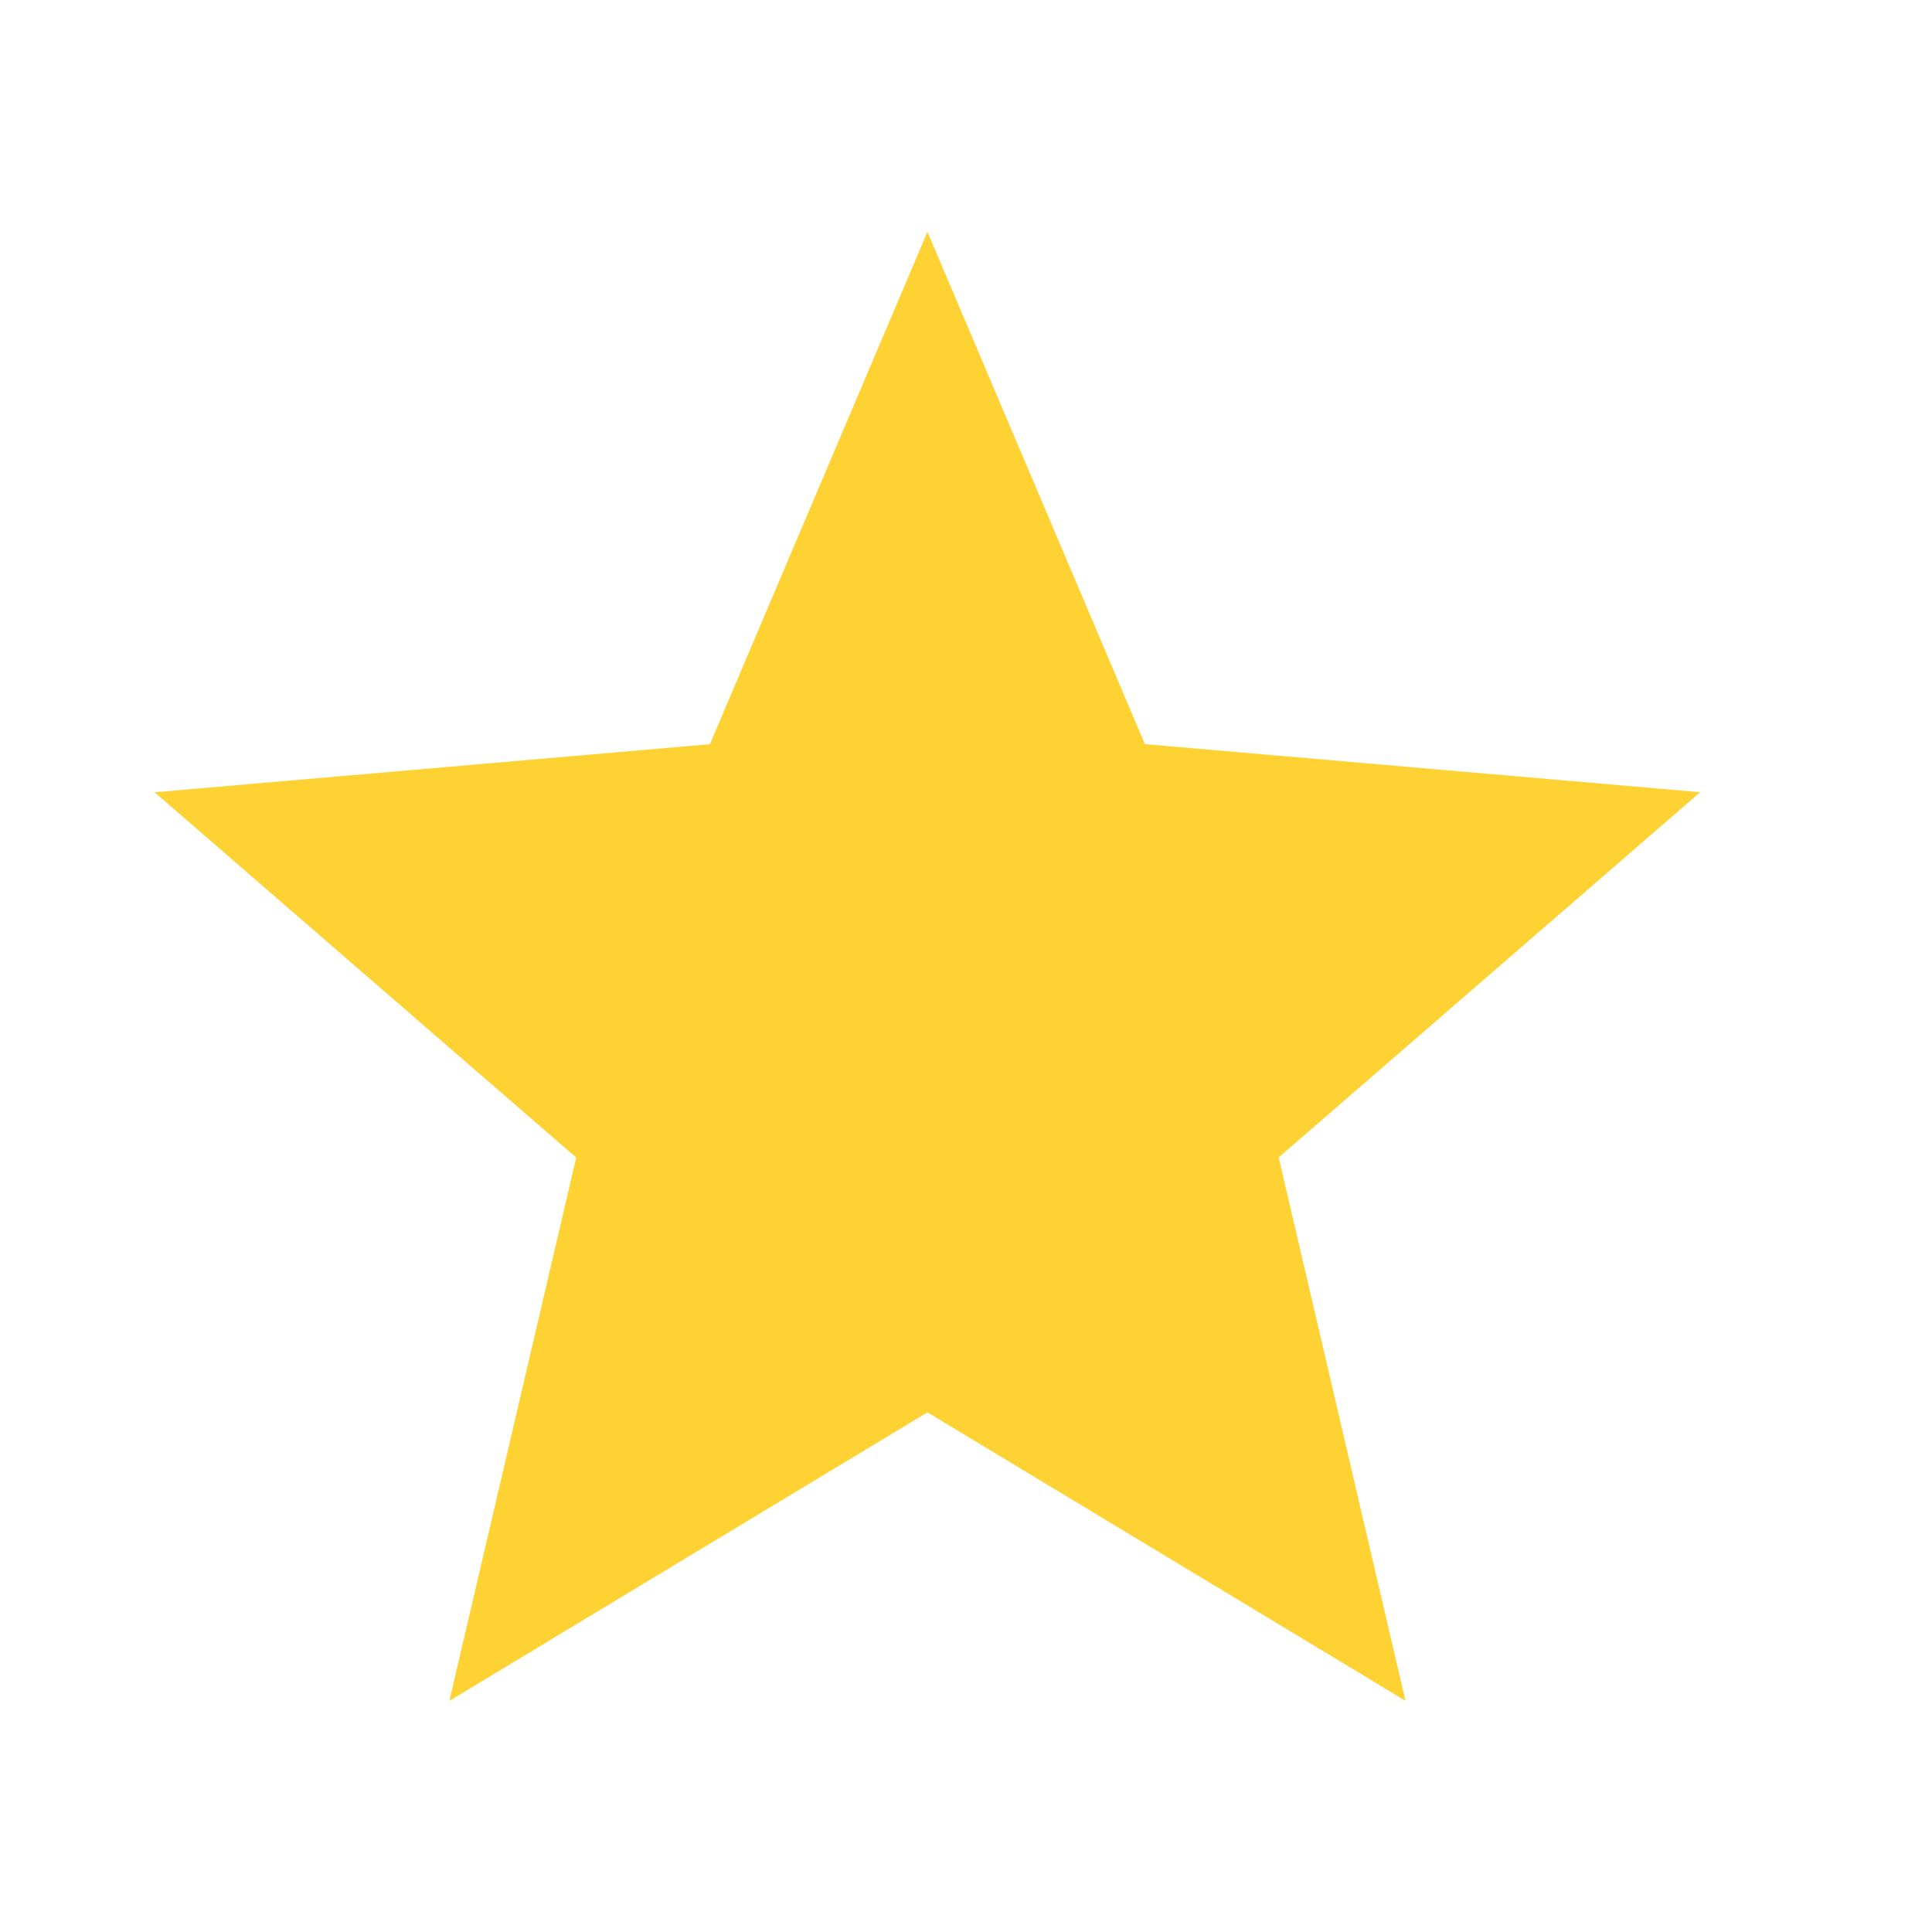 <svg width="25" height="25" viewBox="0 0 25 25" fill="none" xmlns="http://www.w3.org/2000/svg">
<path d="M5.815 22.009L7.456 14.979L2 10.252L9.186 9.63L12.001 3L14.815 9.629L22 10.251L16.546 14.977L18.187 22.008L12.001 18.276L5.815 22.009Z" fill="#FFD233"/>
</svg>
